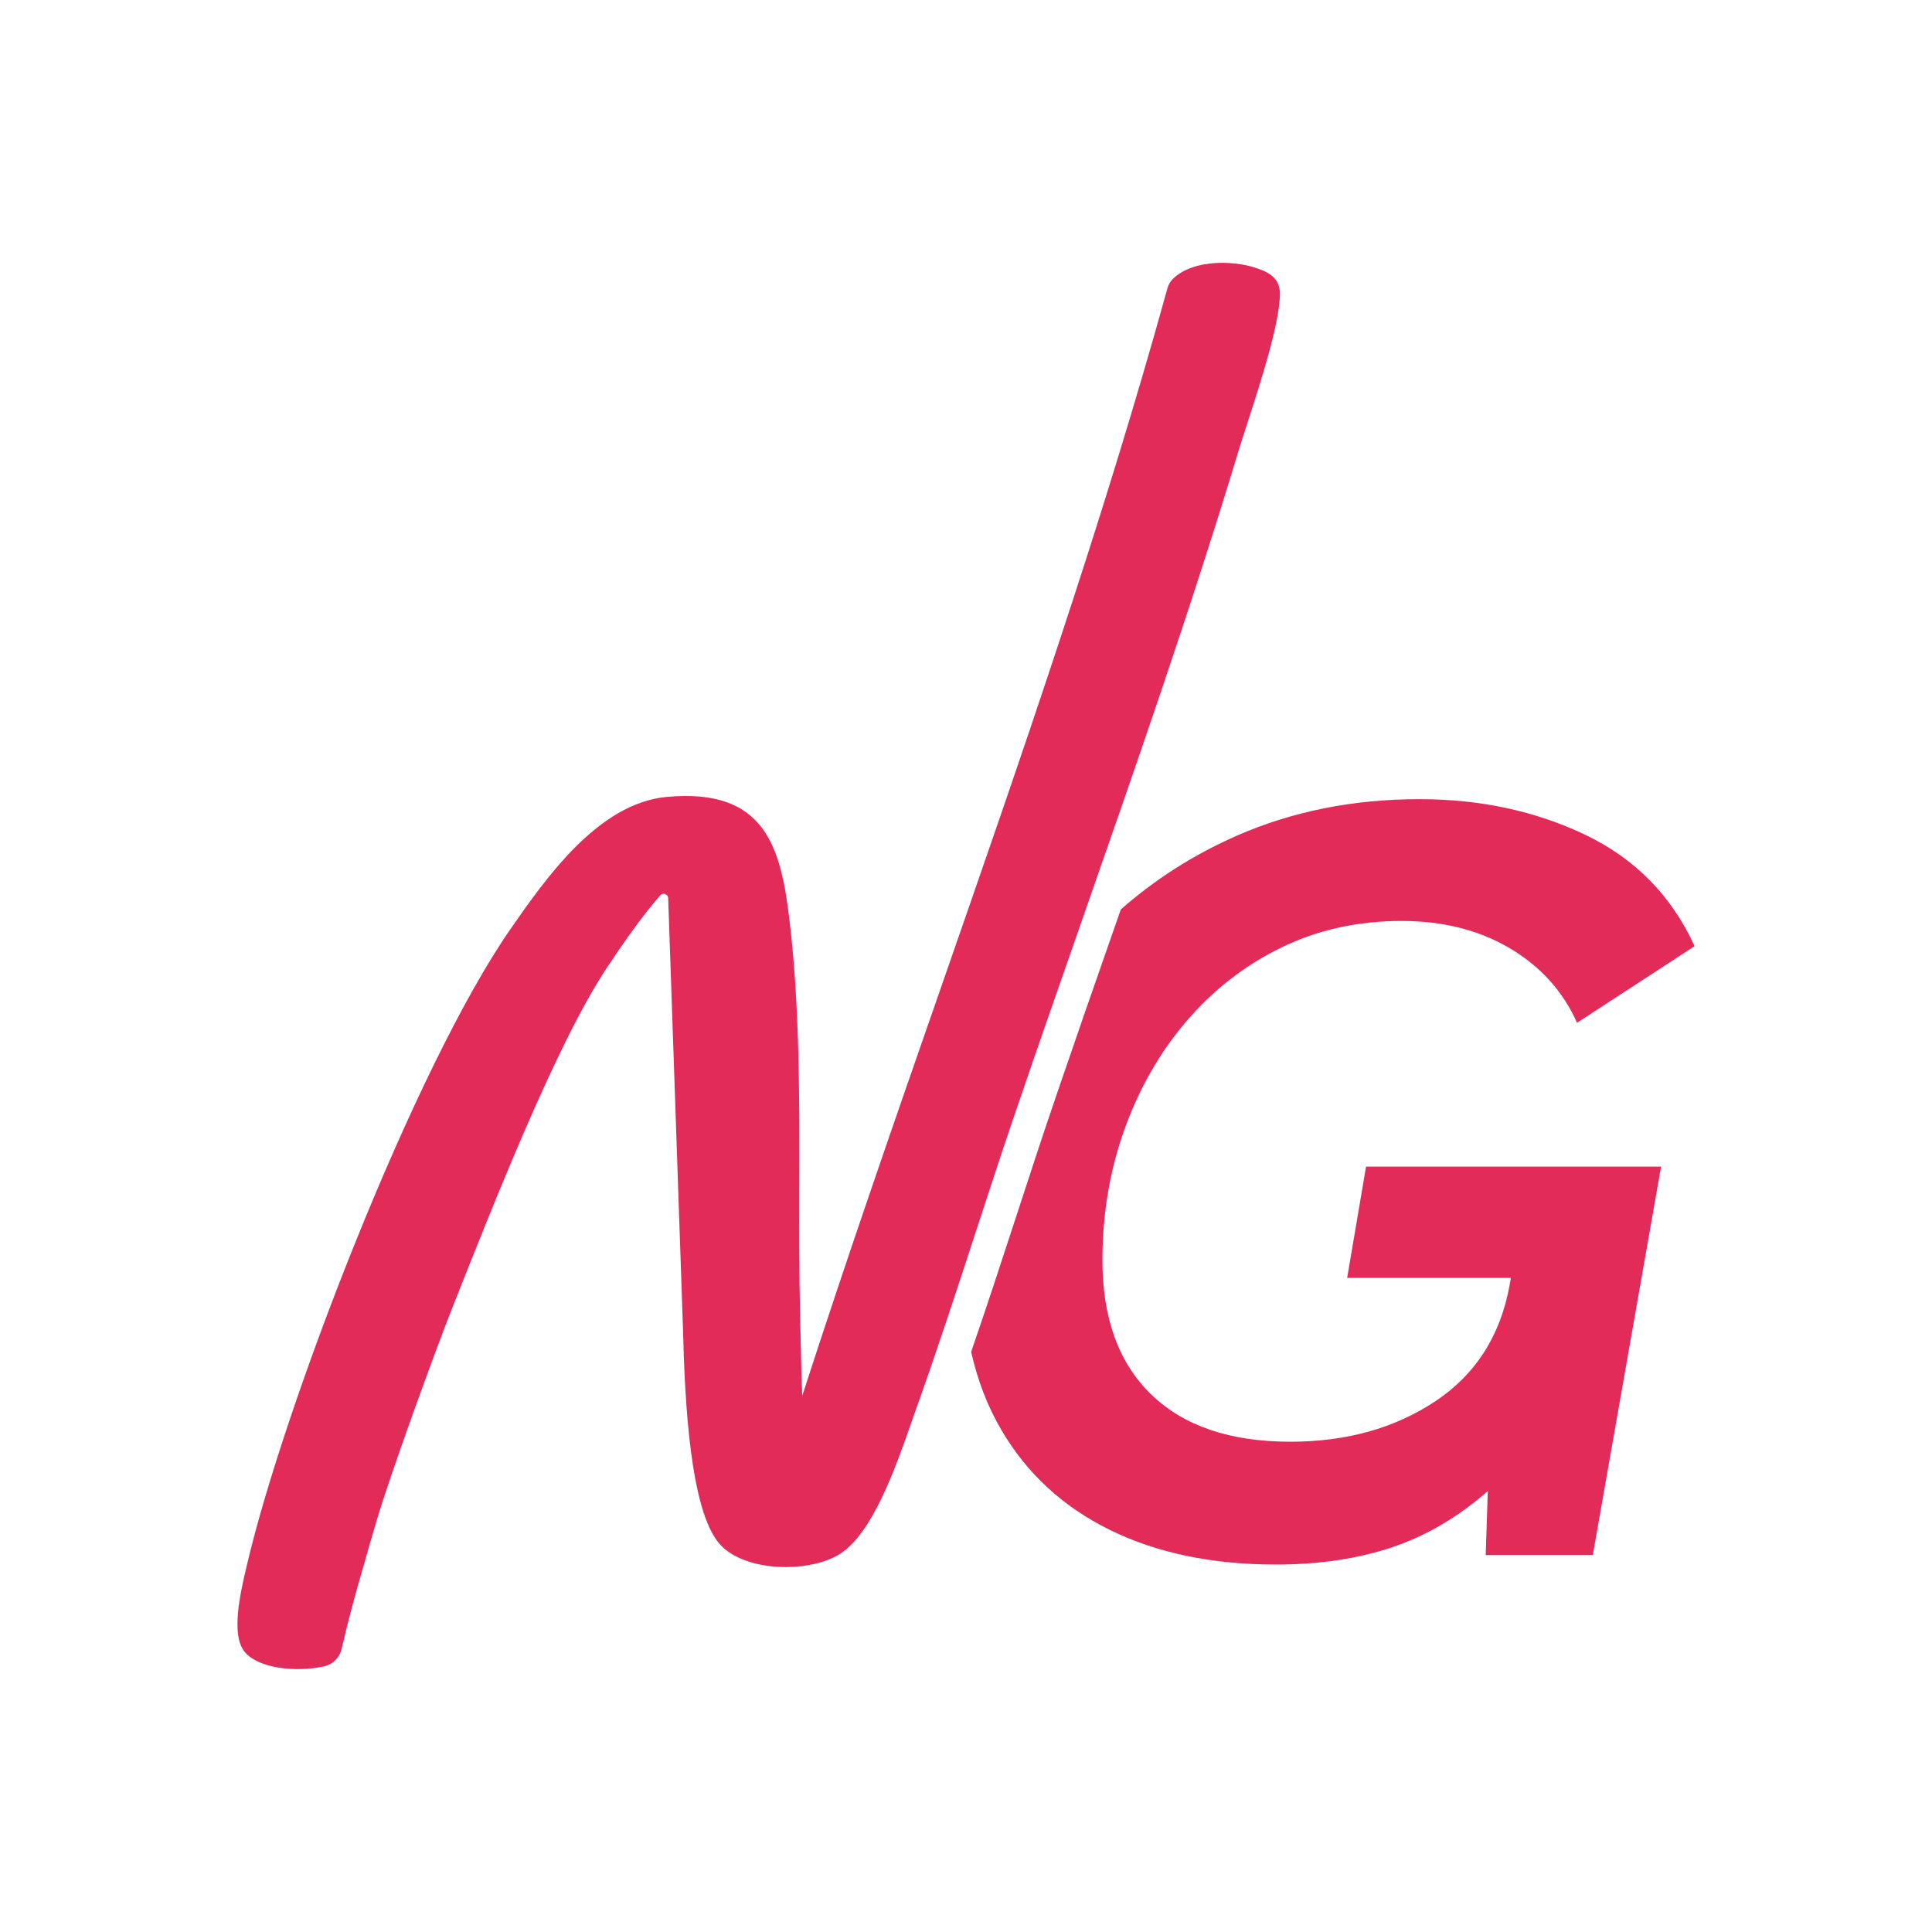 <?xml version="1.0" encoding="UTF-8"?>
<svg id="Capa_1" xmlns="http://www.w3.org/2000/svg" version="1.1" viewBox="0 0 600 600">
  <!-- Generator: Adobe Illustrator 29.4.0, SVG Export Plug-In . SVG Version: 2.1.0 Build 152)  -->
  <defs>
    <style>
      .st0 {
        fill: #e32b5a;
      }
    </style>
  </defs>
  <path class="st0" d="M418.34,396.87h50.87l-.33,1.96c-2.83,15.87-10.55,27.99-23.15,36.36-12.61,8.37-27.61,12.55-45,12.55-18.7,0-33.09-4.89-43.2-14.67-10.11-9.78-15.16-23.69-15.16-41.74,0-14.35,2.28-27.88,6.85-40.6,4.56-12.72,10.97-23.91,19.24-33.58,8.26-9.67,18.04-17.28,29.34-22.82,11.3-5.54,23.8-8.32,37.5-8.32,12.83,0,24.02,2.83,33.59,8.48,9.56,5.66,16.52,13.37,20.87,23.15l36.52-23.8c-7.17-15.65-18.48-27.17-33.91-34.56-15.44-7.39-32.61-11.09-51.52-11.09-20.66,0-39.62,3.8-56.9,11.41-13.32,5.87-25.27,13.5-35.88,22.85-.16.46-.31.89-.47,1.36l-1.94,5.55c-6.67,19.09-10.87,31.13-17.52,50.57-4.39,12.83-8.72,26.11-12.54,37.82l-.13.4c-4.47,13.7-9.06,27.74-13.87,41.68,1.97,8.78,5.05,16.85,9.32,24.15,7.93,13.59,19.18,23.97,33.75,31.14,14.56,7.17,31.74,10.76,51.52,10.76,13.47,0,25.54-1.79,36.19-5.38,10.65-3.59,20.54-9.4,29.67-17.44l-.65,19.89h33.26l21.2-120.64h-91.62l-5.87,34.56Z"/>
  <path class="st0" d="M391.74,83.83c-7.05-2.99-20.91-3.71-27.53,2.82-.78.77-1.35,1.76-1.65,2.87-20.31,73.45-45.78,146.6-70.4,217.35-14.41,41.39-29.29,84.14-43.01,126.59-.25-5.57-.37-11.16-.48-16.6-.05-2.49-.1-4.98-.17-7.47-.33-13.07-.3-26.84-.27-40.14.07-27.85.14-56.64-3.02-83.28-2.7-22.79-7.46-41.38-38.26-38.47-21.29,2.03-37.59,25.47-48.38,40.98-29.81,42.87-70.48,148.36-82.05,198.21l-.16.7c-1.62,6.96-4.64,19.91-.61,25.31,4.07,5.46,16.1,6.75,24.93,4.8,2.67-.59,4.78-2.68,5.39-5.33,1.8-7.9,4.22-17.02,7.2-27.13.97-3.58,2.01-7.06,2.9-10.08l.78-2.64c4.19-14.23,17.81-51.75,23.51-66.15l.12-.33s.04-.08.06-.13c11.98-30.14,31.94-81.17,47.67-104.91,5.1-7.69,10.61-15.66,16.73-22.75.83-.96,2.42-.38,2.47.89l4.59,133.52c.57,23.9,2.39,56.46,11.23,66.86,4.26,5.01,12.54,7.35,20.7,7.35,6.37,0,12.67-1.43,16.91-4.14,10.08-6.44,17.21-26.82,21.93-40.31.5-1.44.97-2.78,1.41-4,6.55-18.26,12.68-37.02,18.6-55.17,4.07-12.46,8.28-25.35,12.58-37.95,6.65-19.46,13.55-39.23,20.23-58.34,16.68-47.76,33.93-97.14,48.83-146.35.83-2.73,1.87-5.97,3.02-9.5,4.2-13,9.43-29.19,9.94-38.85.25-4.73-2.11-6.72-5.73-8.26Z"/>
</svg>